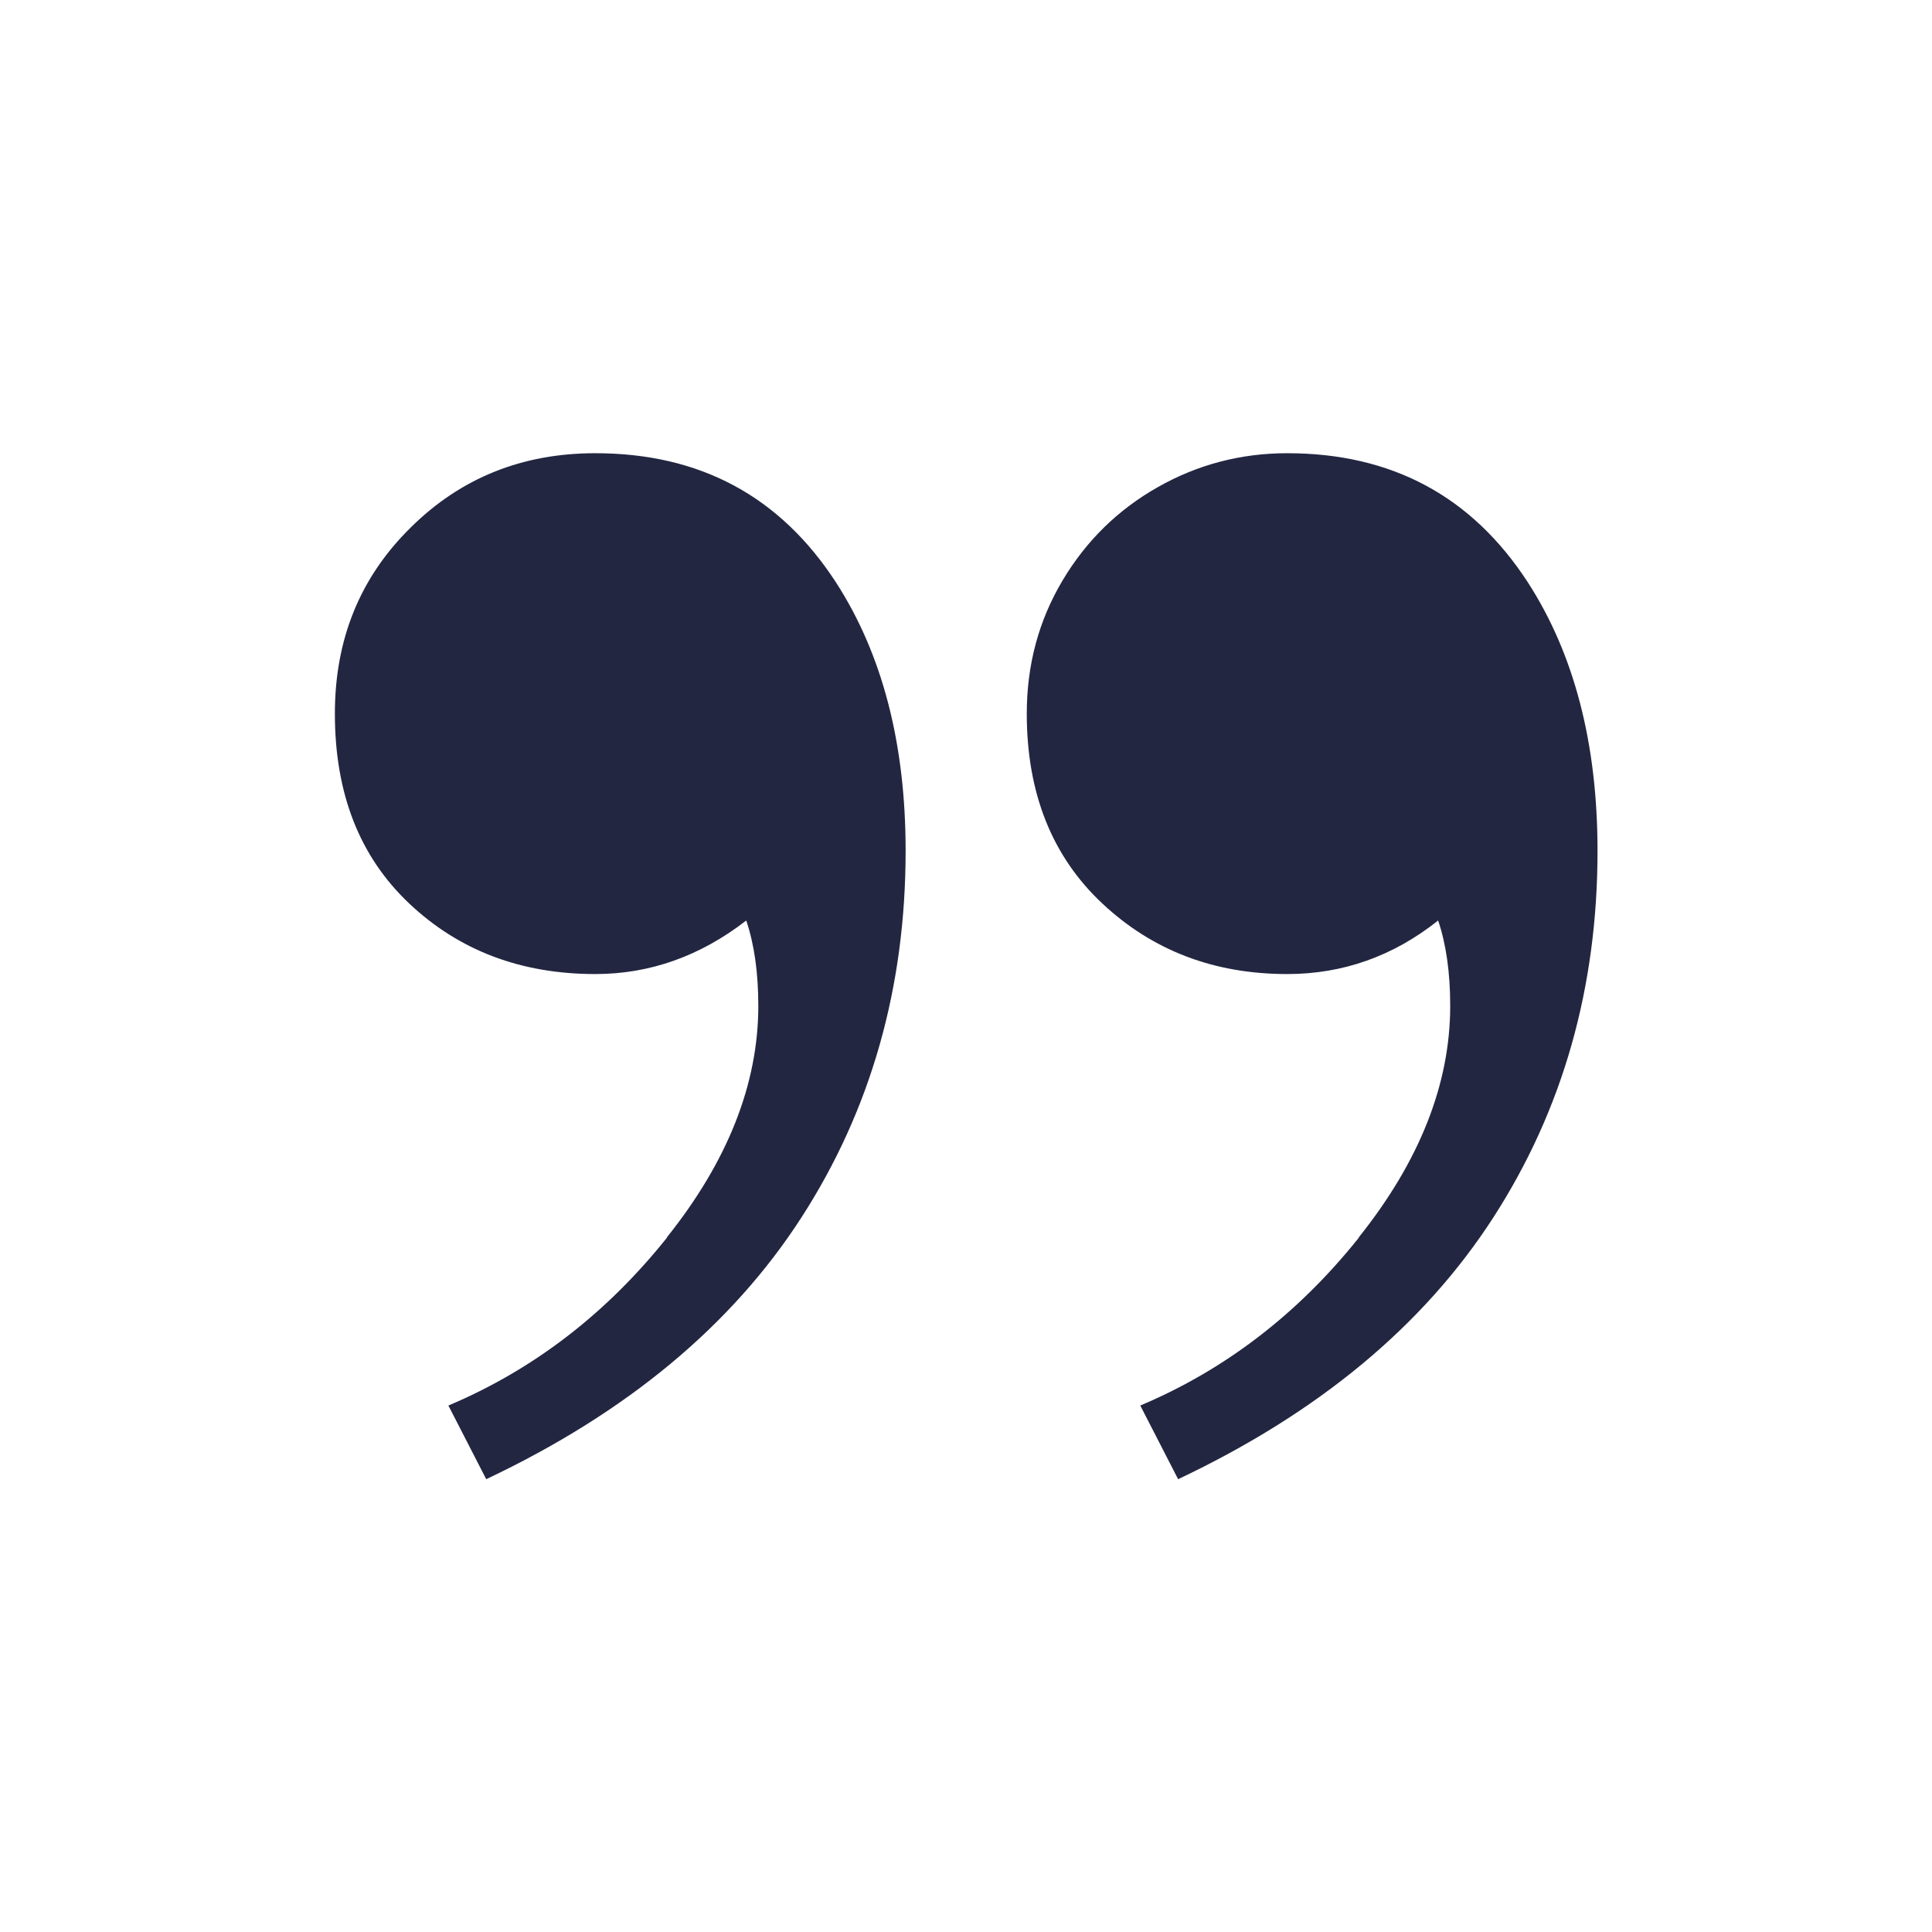<svg xmlns="http://www.w3.org/2000/svg" id="a" viewBox="0 0 48 48"><path d="m16.57,30.74c1.51-1.89,2.27-3.81,2.27-5.75,0-.82-.1-1.53-.3-2.12-1.15.89-2.4,1.33-3.75,1.33-1.84,0-3.38-.58-4.62-1.75-1.24-1.17-1.85-2.74-1.85-4.72,0-1.84.62-3.38,1.88-4.62,1.25-1.24,2.78-1.85,4.59-1.85,2.6,0,4.59,1.07,5.98,3.21,1.15,1.78,1.73,4,1.73,6.67,0,3.39-.86,6.43-2.59,9.11s-4.34,4.85-7.83,6.5l-.94-1.83c2.11-.89,3.92-2.28,5.43-4.17Zm17.19,0c1.51-1.89,2.27-3.81,2.27-5.75,0-.82-.1-1.53-.3-2.12-1.12.89-2.37,1.33-3.75,1.33-1.81,0-3.34-.58-4.59-1.75-1.25-1.17-1.88-2.74-1.88-4.72,0-1.22.3-2.32.89-3.31.59-.99,1.38-1.76,2.37-2.32.99-.56,2.06-.84,3.21-.84,2.6,0,4.59,1.07,5.98,3.21,1.15,1.78,1.73,4,1.73,6.67,0,3.39-.86,6.43-2.59,9.11s-4.34,4.85-7.83,6.5l-.94-1.83c2.11-.89,3.92-2.28,5.43-4.17Z" style="fill:#222641;"></path></svg>